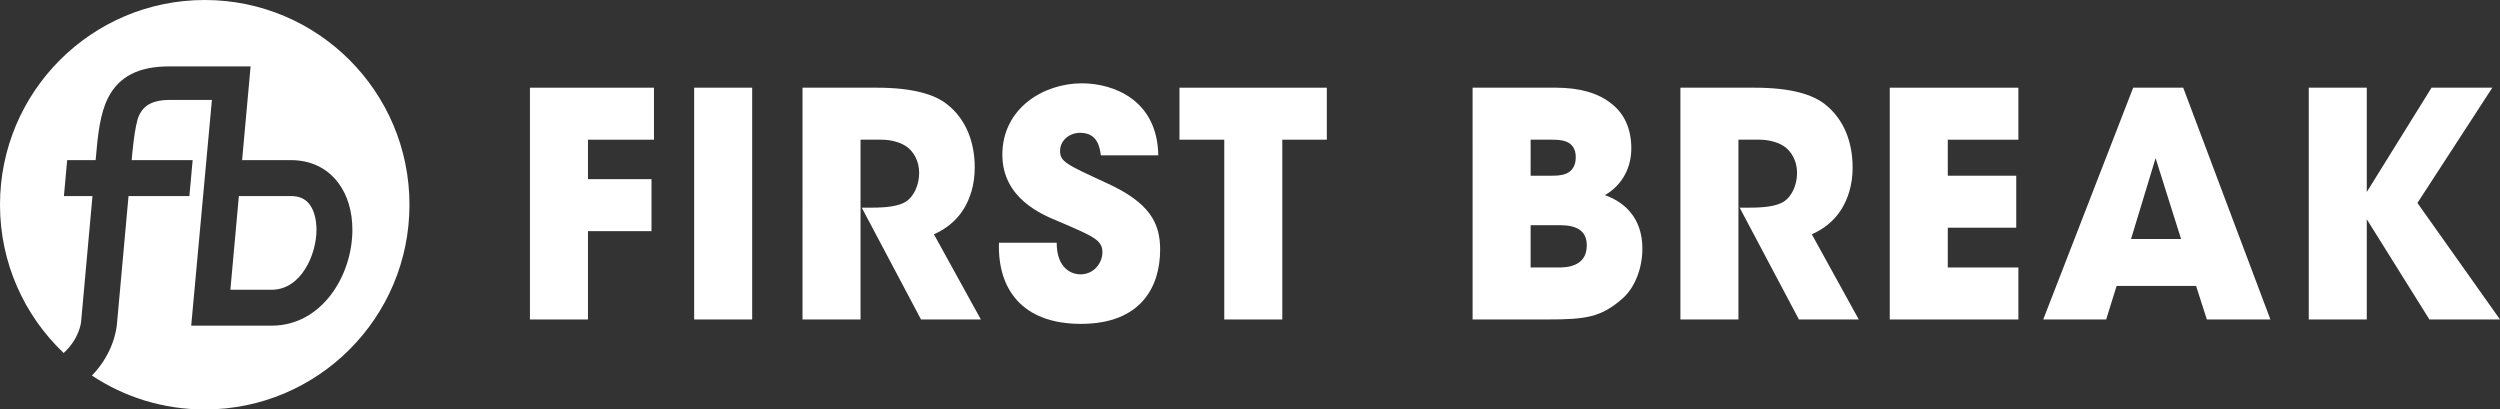 <svg xmlns="http://www.w3.org/2000/svg" xmlns:xlink="http://www.w3.org/1999/xlink" id="Layer_1" x="0px" y="0px" viewBox="0 0 437.168 71.602" style="enable-background:new 0 0 437.168 71.602;" xml:space="preserve"><rect x="0" y="0" width="437.168" height="71.602" fill="#333333" stroke="none"/><style type="text/css">	.st0{fill:#FFFFFF;}</style><g>	<path class="st0" d="M50.852,34.28H41.77l-1.482,16.386h7.231c5.105,0,7.824-6.091,7.824-10.489c0-1.825-0.429-3.399-1.207-4.432  C53.393,34.759,52.32,34.28,50.852,34.28 M71.603,35.801C71.603,16.028,55.575,0,35.802,0S0,16.028,0,35.801  C0,46.008,4.278,55.21,11.132,61.732c2.714-2.495,3.03-5.217,3.058-5.531l0.01-0.142l1.97-21.779h-4.993l0.568-6.279h4.978  c0.382-4.542,0.779-8.179,2.208-10.959c1.879-3.652,5.334-5.427,10.561-5.427H43.82l-1.482,16.386h8.514  c3.476,0,6.346,1.372,8.301,3.967c1.615,2.146,2.469,4.985,2.469,8.209c0,8.064-5.392,16.768-14.103,16.768H33.435l3.621-39.468  h-7.455c-3.938,0-4.839,1.843-5.253,2.647c-0.851,1.655-1.322,7.877-1.322,7.877h10.661l-0.568,6.279H22.475l-2.02,22.324  c-0.063,0.847-0.579,5.149-4.382,9.07c5.658,3.743,12.436,5.928,19.729,5.928C55.575,71.602,71.603,55.574,71.603,35.801"></path></g><polygon class="st0" points="92.669,15.335 114.356,15.335 114.356,24.428 102.815,24.428 102.815,31.328  113.926,31.328 113.926,40.42 102.815,40.42 102.815,55.865 92.669,55.865 "></polygon><rect x="121.386" y="15.334" class="st0" width="10.146" height="40.53"></rect><g>	<path class="st0" d="M140.334,15.335h12.991c6.227,0,10.092,1.151,12.293,2.903c3.328,2.629,4.831,6.627,4.831,11.064  c0,3.122-0.859,5.532-1.987,7.339c-1.342,2.135-3.274,3.506-5.153,4.327l8.213,14.897h-10.467l-10.361-19.553h1.665  c2.576,0,4.777-0.218,6.119-1.095c1.235-0.821,2.255-2.739,2.255-4.984c0-2.137-1.02-3.834-2.362-4.71  c-1.128-0.712-2.738-1.095-4.134-1.095h-3.757v31.437h-10.146V15.335z"></path>	<path class="st0" d="M184.78,42.446c0,4.711,2.845,5.532,4.134,5.532c2.415,0,3.864-2.027,3.864-3.889  c0-2.135-1.664-2.793-7.783-5.421c-2.791-1.15-9.716-3.999-9.716-11.612c0-8.161,7.246-12.488,13.903-12.488  c5.475,0,13.205,2.849,13.366,12.597h-10.038c-0.215-1.369-0.537-3.943-3.65-3.943c-1.772,0-3.49,1.26-3.49,3.176  c0,1.863,1.074,2.356,8.214,5.642c7.407,3.395,9.286,6.901,9.286,11.612c0,6.463-3.328,12.98-13.849,12.98  c-10.414,0-14.601-6.244-14.333-14.186H184.78z"></path></g><polygon class="st0" points="214.086,24.427 206.249,24.427 206.249,15.335 232.016,15.335 232.016,24.427  224.232,24.427 224.232,55.865 214.086,55.865 "></polygon><g>	<path class="st0" d="M267.656,46.774h4.778c0.643,0,1.932,0,3.006-0.493c1.127-0.494,2.039-1.479,2.039-3.396  c0-1.753-0.858-2.629-1.931-3.067c-1.022-0.438-2.309-0.438-3.114-0.438h-4.778V46.774z M267.656,30.726h3.597  c0.697,0,1.771,0,2.683-0.383c0.914-0.439,1.612-1.26,1.612-2.849c0-1.533-0.698-2.3-1.557-2.683  c-0.859-0.383-1.933-0.383-2.738-0.383h-3.597V30.726z M257.51,15.335h14.602c4.079,0,7.354,0.931,9.608,2.739  c2.309,1.753,3.544,4.436,3.544,7.887c0,3.122-1.396,6.298-4.617,8.16c6.388,2.301,6.549,7.723,6.549,9.421  c0,3.232-1.235,6.792-3.65,8.818c-3.651,3.122-6.281,3.505-12.991,3.505h-13.045V15.335z"></path>	<path class="st0" d="M293.849,15.335h12.991c6.226,0,10.091,1.151,12.293,2.903c3.328,2.629,4.83,6.627,4.83,11.064  c0,3.122-0.859,5.532-1.985,7.339c-1.343,2.135-3.275,3.506-5.153,4.327l8.212,14.897h-10.467l-10.361-19.553  h1.664c2.577,0,4.779-0.218,6.12-1.095c1.235-0.821,2.255-2.739,2.255-4.984c0-2.137-1.02-3.834-2.363-4.71  c-1.127-0.712-2.737-1.095-4.133-1.095h-3.757v31.437h-10.146V15.335z"></path></g><polygon class="st0" points="330.457,15.335 352.949,15.335 352.949,24.428 340.603,24.428 340.603,30.726  352.574,30.726 352.574,39.818 340.603,39.818 340.603,46.774 352.949,46.774 352.949,55.865 330.457,55.865 "></polygon><path class="st0" d="M376.942,27.658l-4.294,14.132h8.749L376.942,27.658z M368.299,55.865h-11.005l15.729-40.53h8.75 l15.245,40.53h-11.112l-1.879-5.861h-13.903L368.299,55.865z"></path><polygon class="st0" points="425.198,15.334 413.871,33.573 413.871,15.334 403.726,15.334 403.726,55.865  413.871,55.865 413.871,38.338 424.822,55.865 437.168,55.865 422.728,35.49 435.827,15.334 "></polygon></svg>